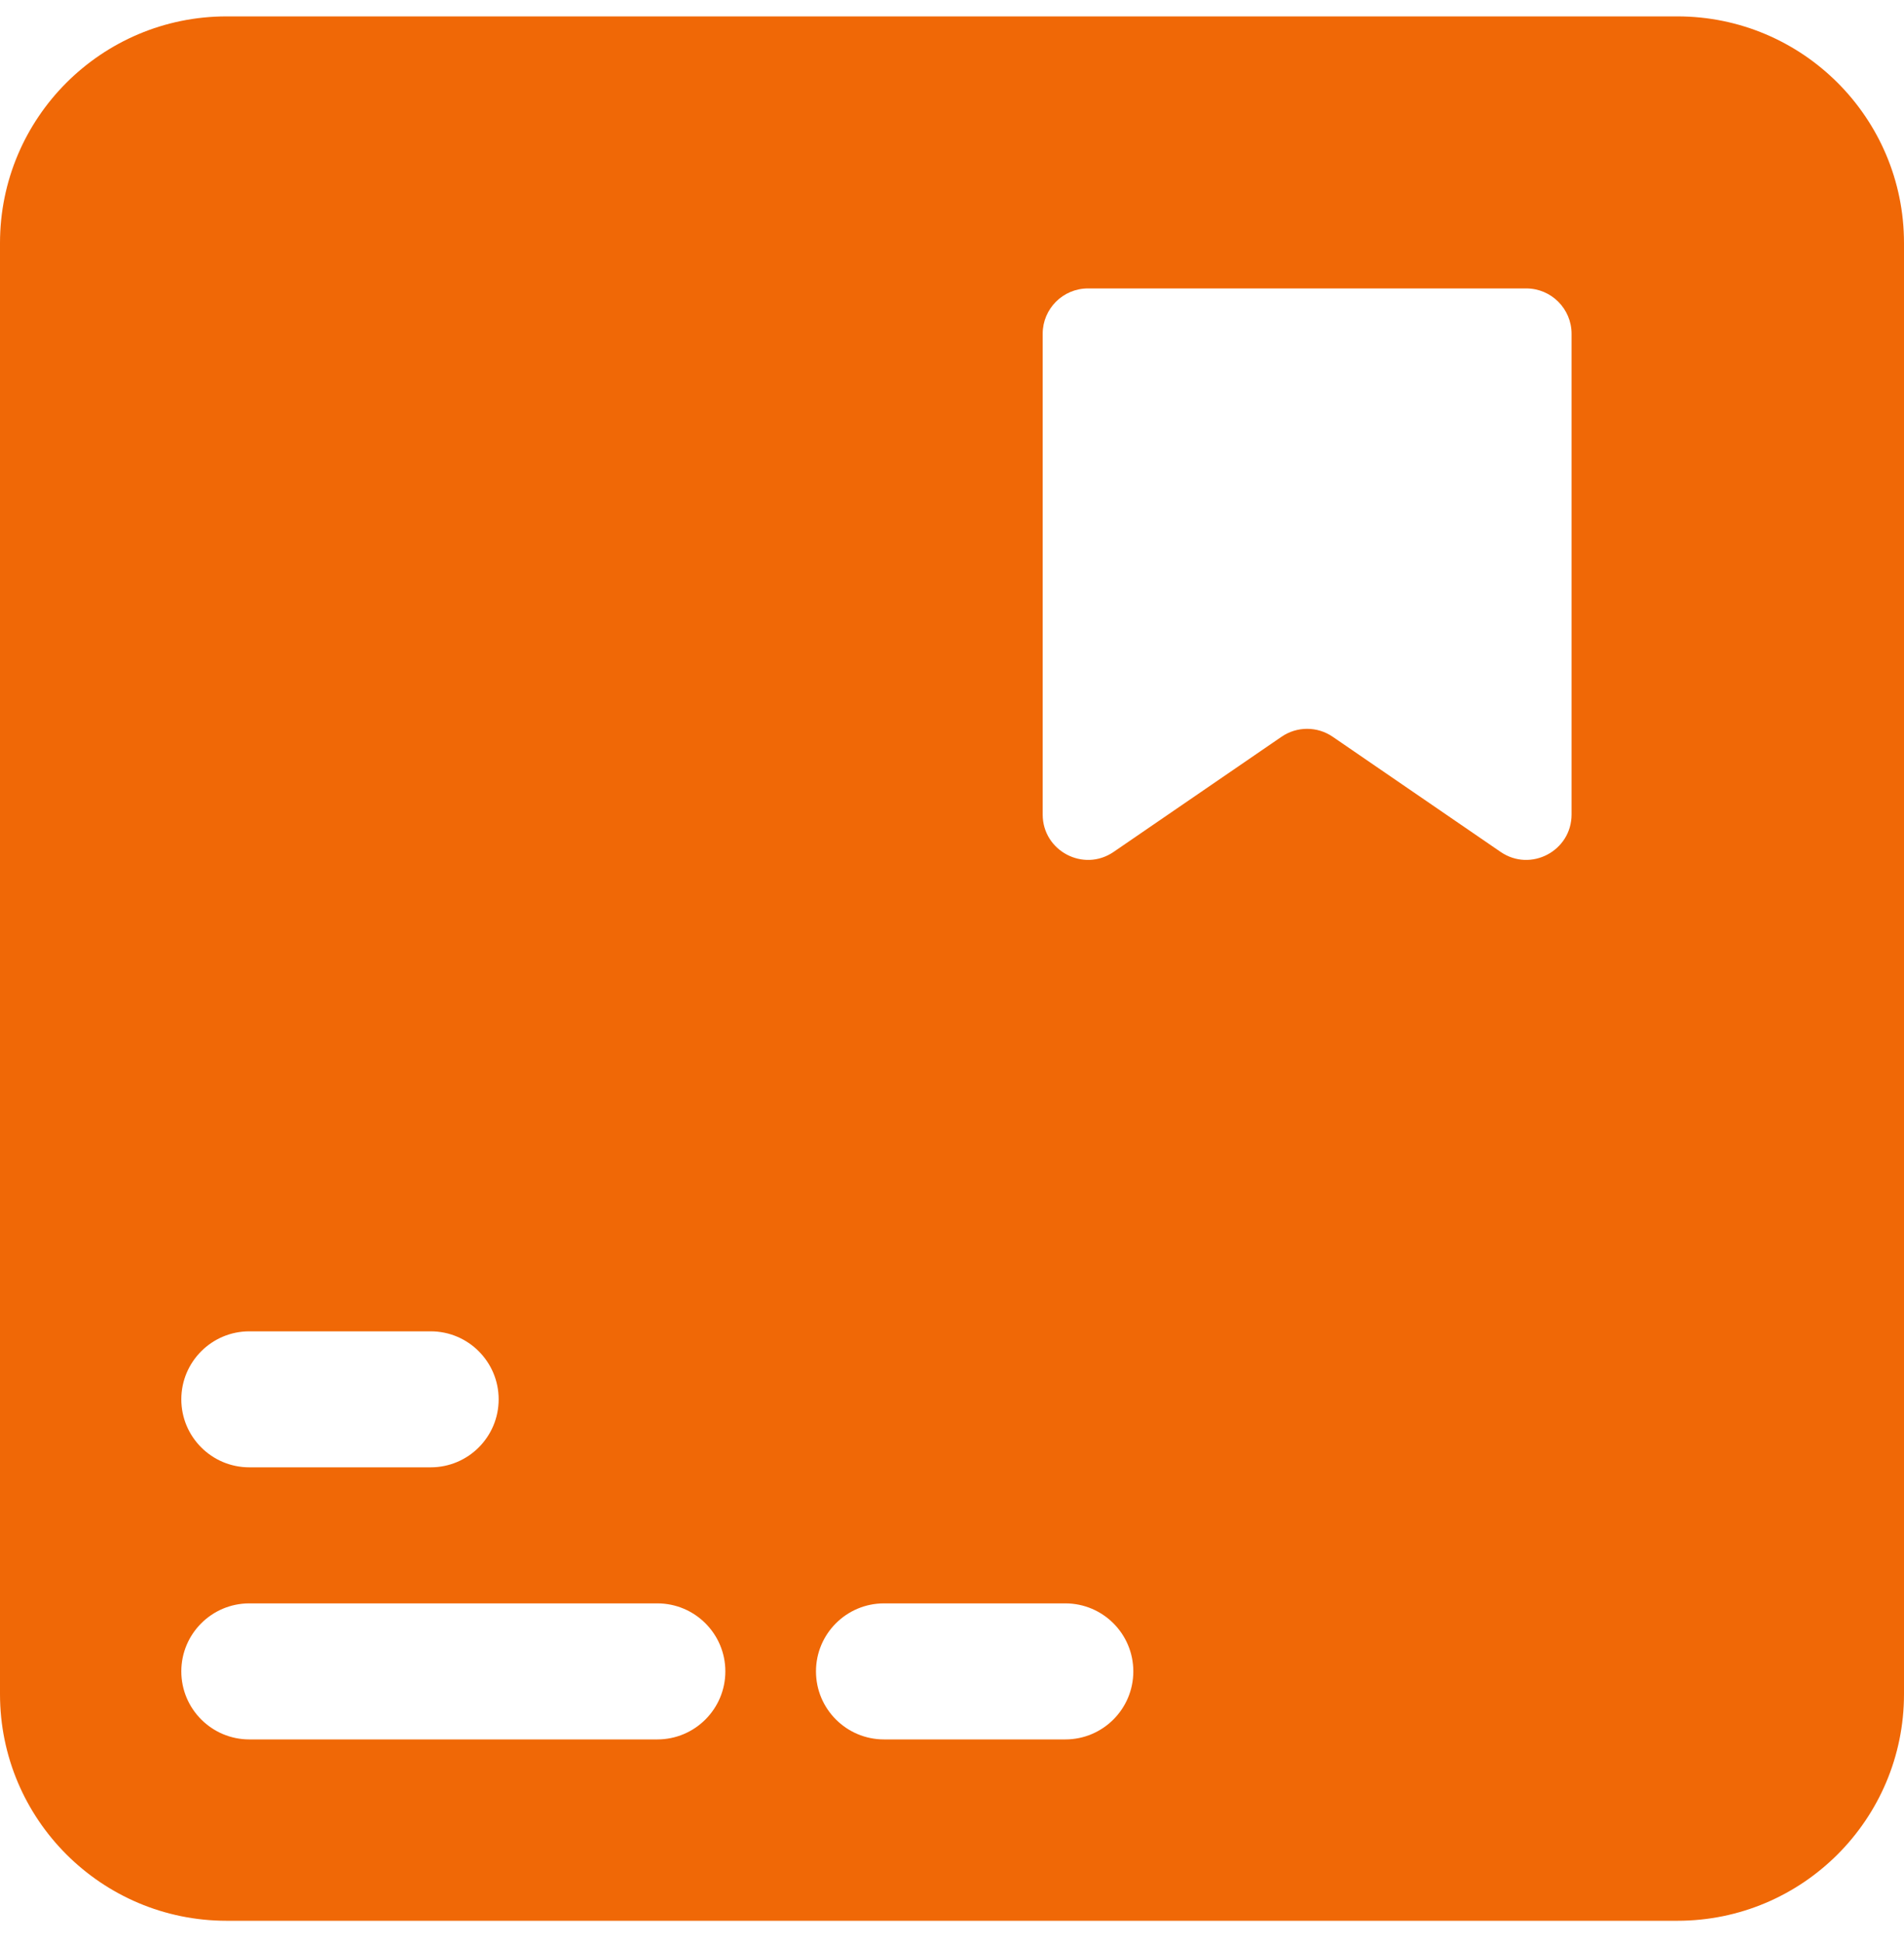 <?xml version="1.0" encoding="UTF-8"?> <svg xmlns="http://www.w3.org/2000/svg" width="48" height="49" viewBox="0 0 48 49" fill="none"> <path fill-rule="evenodd" clip-rule="evenodd" d="M0 6.127C0 2.971 2.558 0.413 5.714 0.413H42.286C45.442 0.413 48 2.971 48 6.127V42.699C48 45.855 45.442 48.413 42.286 48.413H5.714C2.558 48.413 0 45.855 0 42.699V6.127ZM6.286 33.556H10.857C11.804 33.556 12.571 34.324 12.571 35.27C12.571 36.217 11.804 36.984 10.857 36.984H6.286C5.339 36.984 4.571 36.217 4.571 35.27C4.571 34.324 5.339 33.556 6.286 33.556ZM16.571 40.413H6.286C5.339 40.413 4.571 41.181 4.571 42.127C4.571 43.074 5.339 43.842 6.286 43.842H16.571C17.518 43.842 18.286 43.074 18.286 42.127C18.286 41.181 17.518 40.413 16.571 40.413ZM22.286 40.413H26.857C27.804 40.413 28.571 41.181 28.571 42.127C28.571 43.074 27.804 43.842 26.857 43.842H22.286C21.339 43.842 20.571 43.074 20.571 42.127C20.571 41.181 21.339 40.413 22.286 40.413ZM38.476 7.27H27.429C26.797 7.27 26.286 7.782 26.286 8.413V20.529C26.286 21.449 27.317 21.992 28.075 21.472L32.306 18.571C32.696 18.303 33.209 18.303 33.599 18.571L37.83 21.472C38.588 21.992 39.619 21.449 39.619 20.529V8.413C39.619 7.782 39.107 7.27 38.476 7.27Z" fill="#F06806"></path> </svg> 